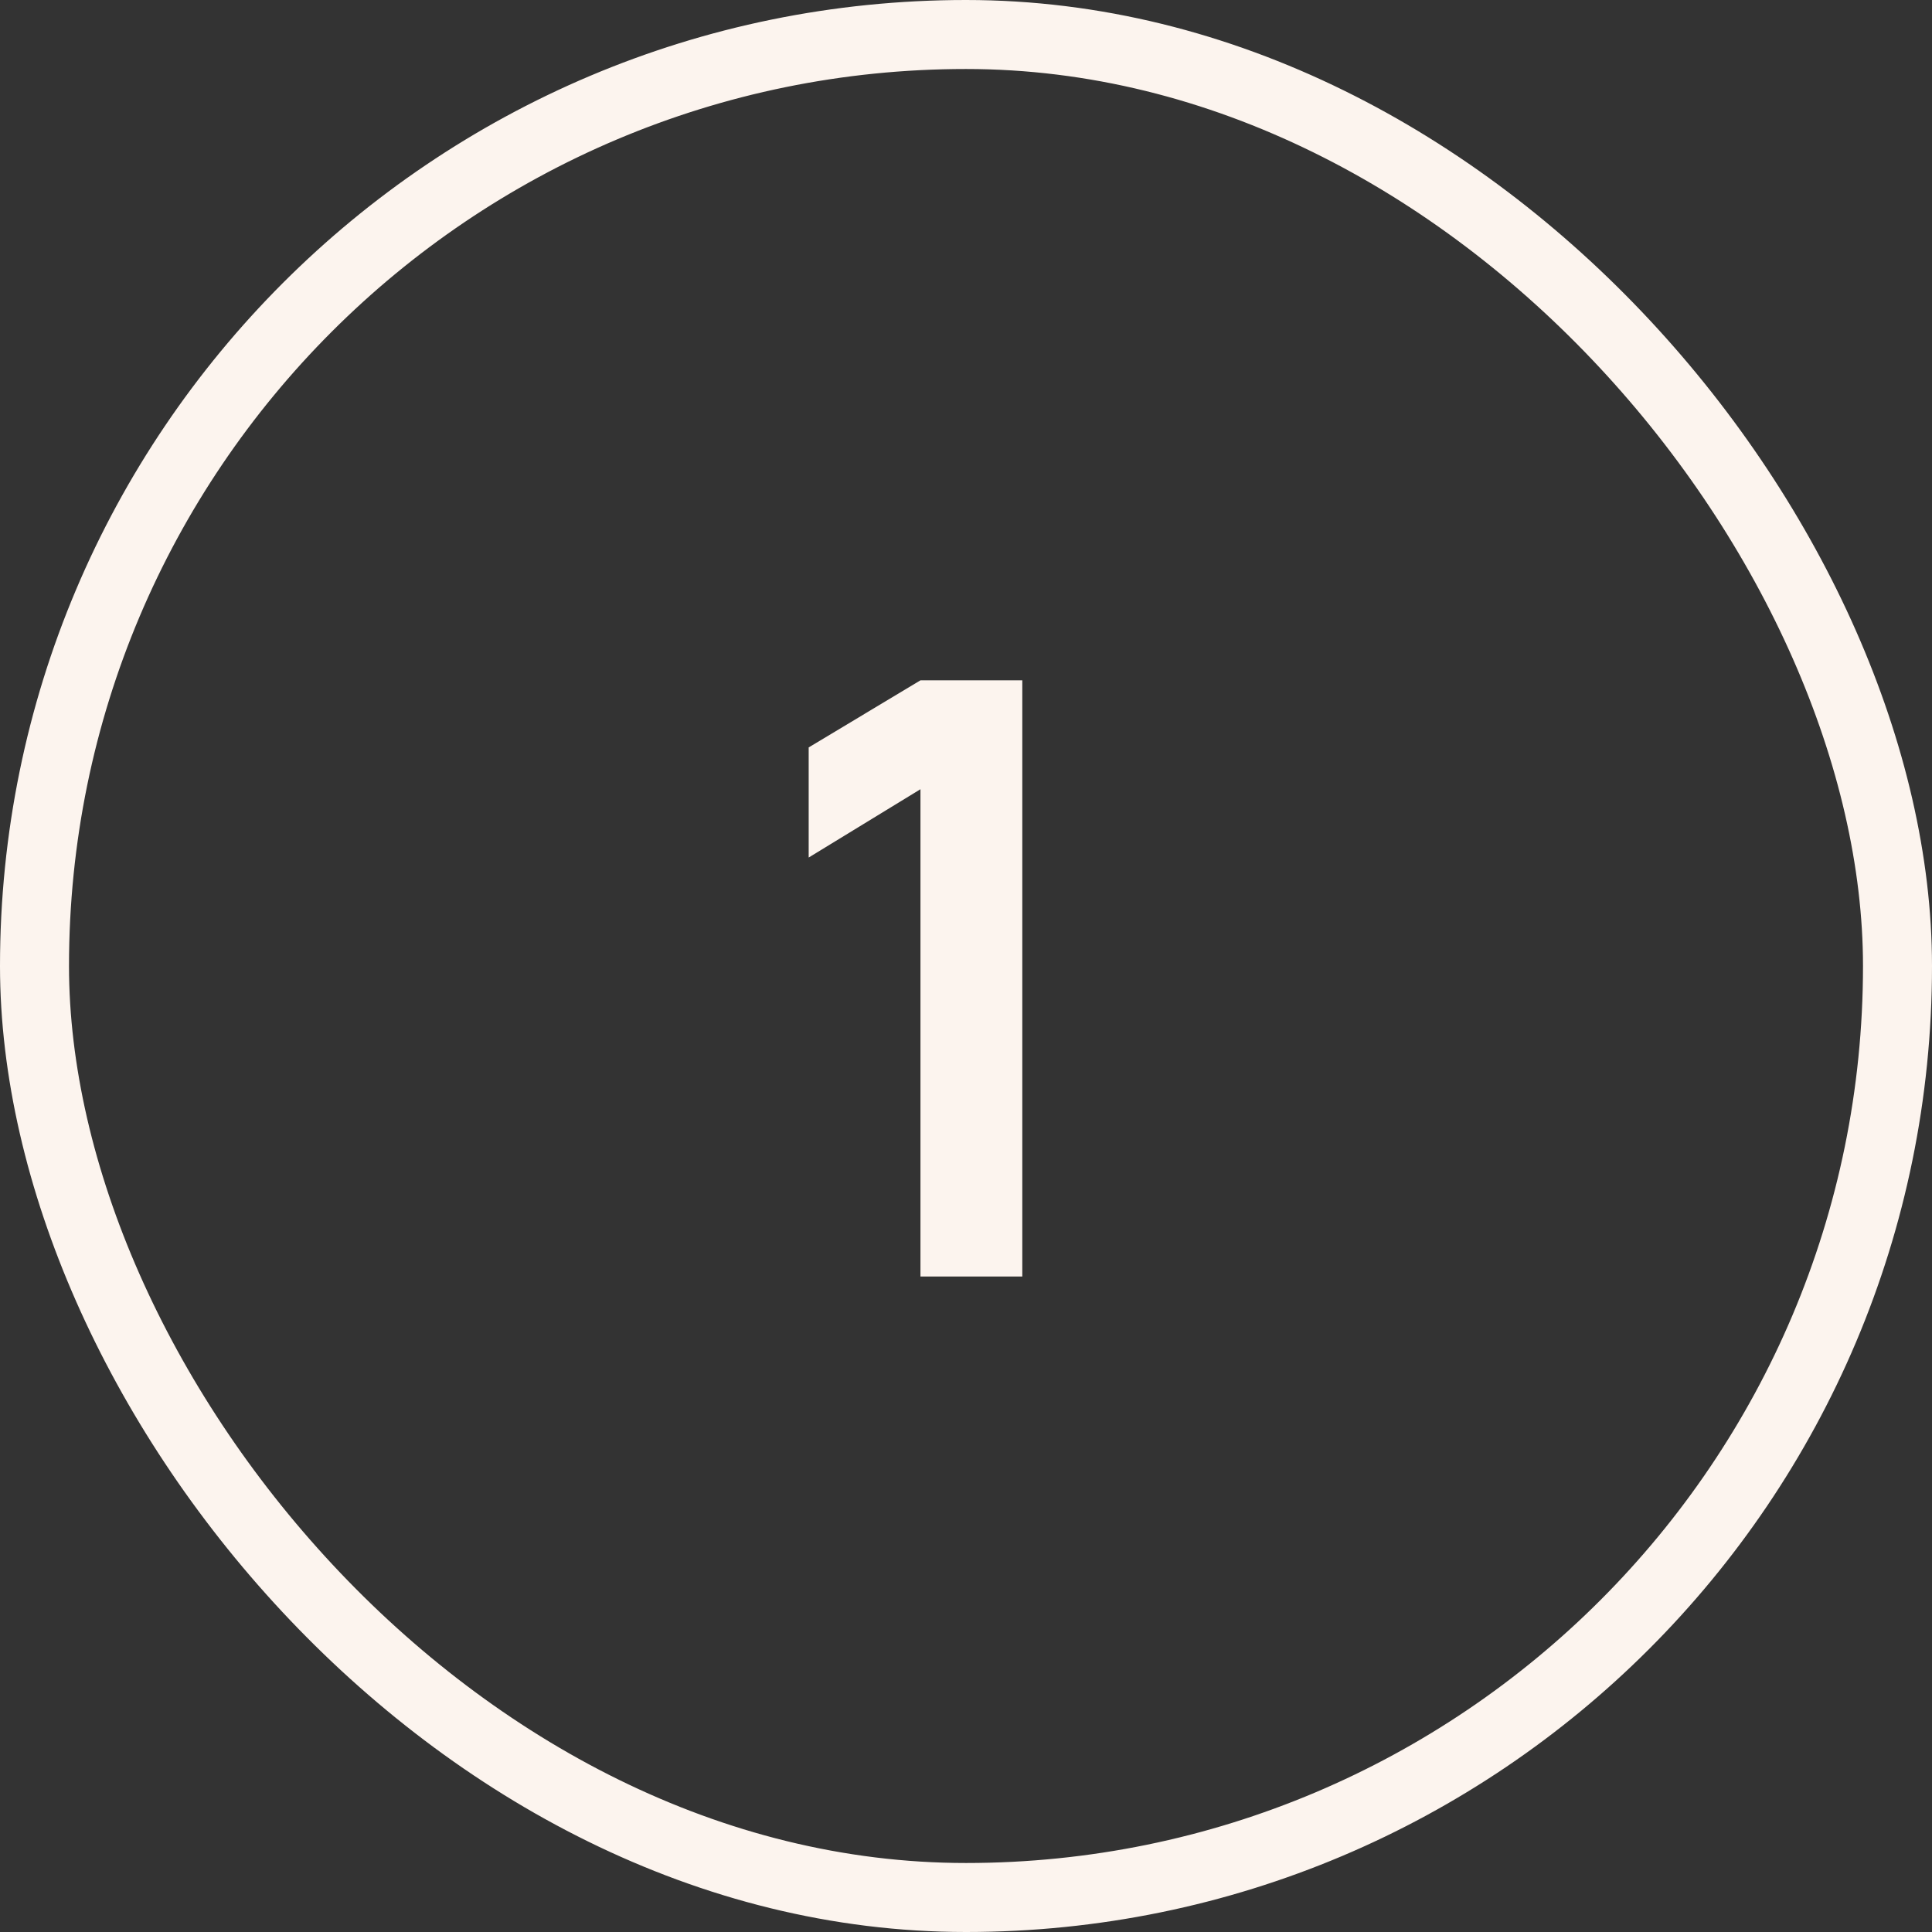 <?xml version="1.0" encoding="UTF-8"?> <svg xmlns="http://www.w3.org/2000/svg" width="28" height="28" viewBox="0 0 28 28" fill="none"><rect x="0" y="0" width="28" height="28" fill="#333333" stroke="none"/><rect x="0.5" y="0.5" width="27" height="27" rx="13.5" stroke="#FCF4EE"></rect><path d="M13.34 18.5V11.438L11.72 12.428V10.832L13.34 9.86H14.816V18.5H13.34Z" fill="#FCF4EE"></path></svg> 